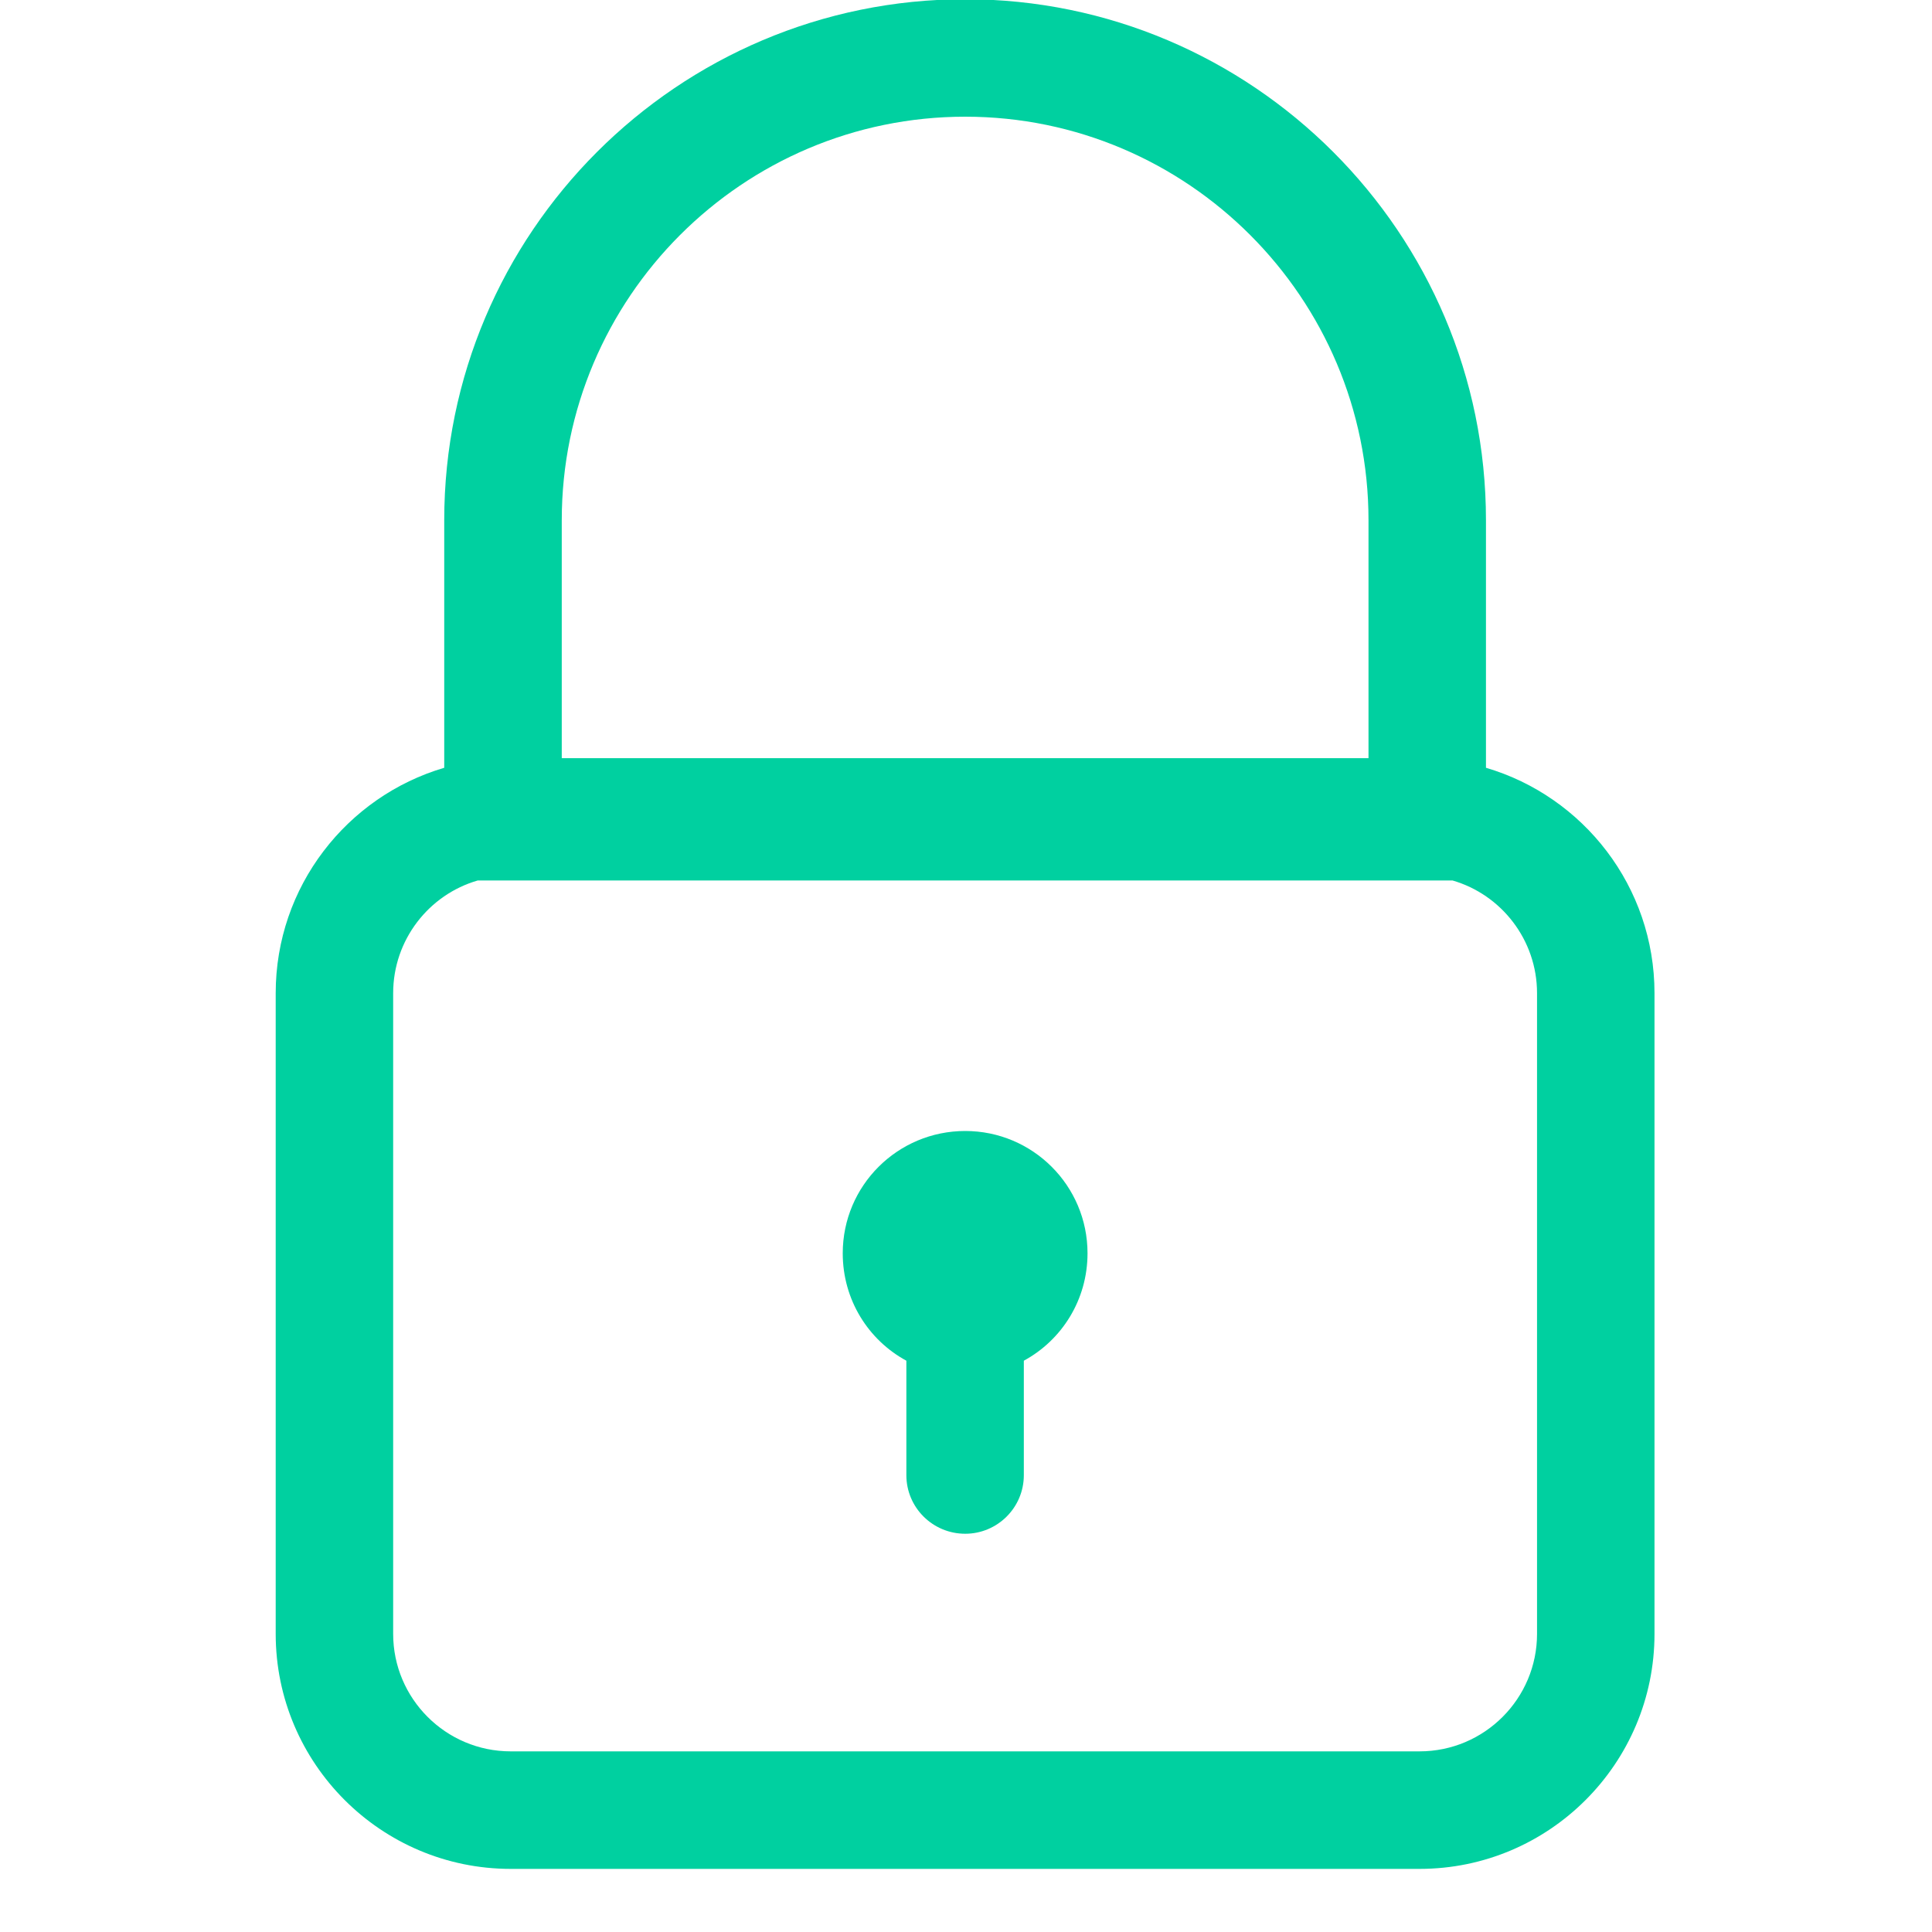 <svg xmlns="http://www.w3.org/2000/svg" xmlns:xlink="http://www.w3.org/1999/xlink" width="40" zoomAndPan="magnify" viewBox="0 0 30 30" height="40" preserveAspectRatio="xMidYMid meet" version="1.2"><defs><clipPath id="c28ce108ff"><path d="M 4.258 0 L 26 0 L 26 29.031 L 4.258 29.031 Z M 4.258 0 "/></clipPath></defs><g id="f16481e3ab"><g clip-rule="nonzero" clip-path="url(#c28ce108ff)"><path style=" stroke:none;fill-rule:nonzero;fill:#00d0a0;fill-opacity:1;" d="M 23.074 11.922 L 23.074 8.078 C 23.074 3.617 19.445 -0.012 14.988 -0.012 C 10.527 -0.012 6.898 3.617 6.898 8.078 L 6.898 11.922 C 5.387 12.367 4.281 13.766 4.281 15.422 L 4.281 25.371 C 4.281 27.383 5.918 29.02 7.93 29.02 L 22.043 29.02 C 24.055 29.02 25.691 27.383 25.691 25.371 L 25.691 15.422 C 25.691 13.766 24.586 12.367 23.074 11.922 Z M 14.988 1.812 C 18.441 1.812 21.25 4.625 21.25 8.078 L 21.25 11.773 L 8.723 11.773 L 8.723 8.078 C 8.723 4.625 11.531 1.812 14.988 1.812 Z M 23.867 25.371 C 23.867 26.375 23.051 27.195 22.043 27.195 L 7.93 27.195 C 6.922 27.195 6.105 26.375 6.105 25.371 L 6.105 15.422 C 6.105 14.594 6.66 13.891 7.418 13.672 L 22.555 13.672 C 23.312 13.891 23.867 14.594 23.867 15.422 Z M 23.867 25.371 "/></g><path style=" stroke:none;fill-rule:nonzero;fill:#00d0a0;fill-opacity:1;" d="M 16.887 19.461 C 16.887 18.41 16.035 17.562 14.988 17.562 C 13.938 17.562 13.086 18.41 13.086 19.461 C 13.086 20.184 13.484 20.809 14.074 21.129 L 14.074 22.906 C 14.074 23.41 14.484 23.816 14.988 23.816 C 15.488 23.816 15.898 23.41 15.898 22.906 L 15.898 21.129 C 16.488 20.809 16.887 20.184 16.887 19.461 Z M 16.887 19.461 "/></g></svg>